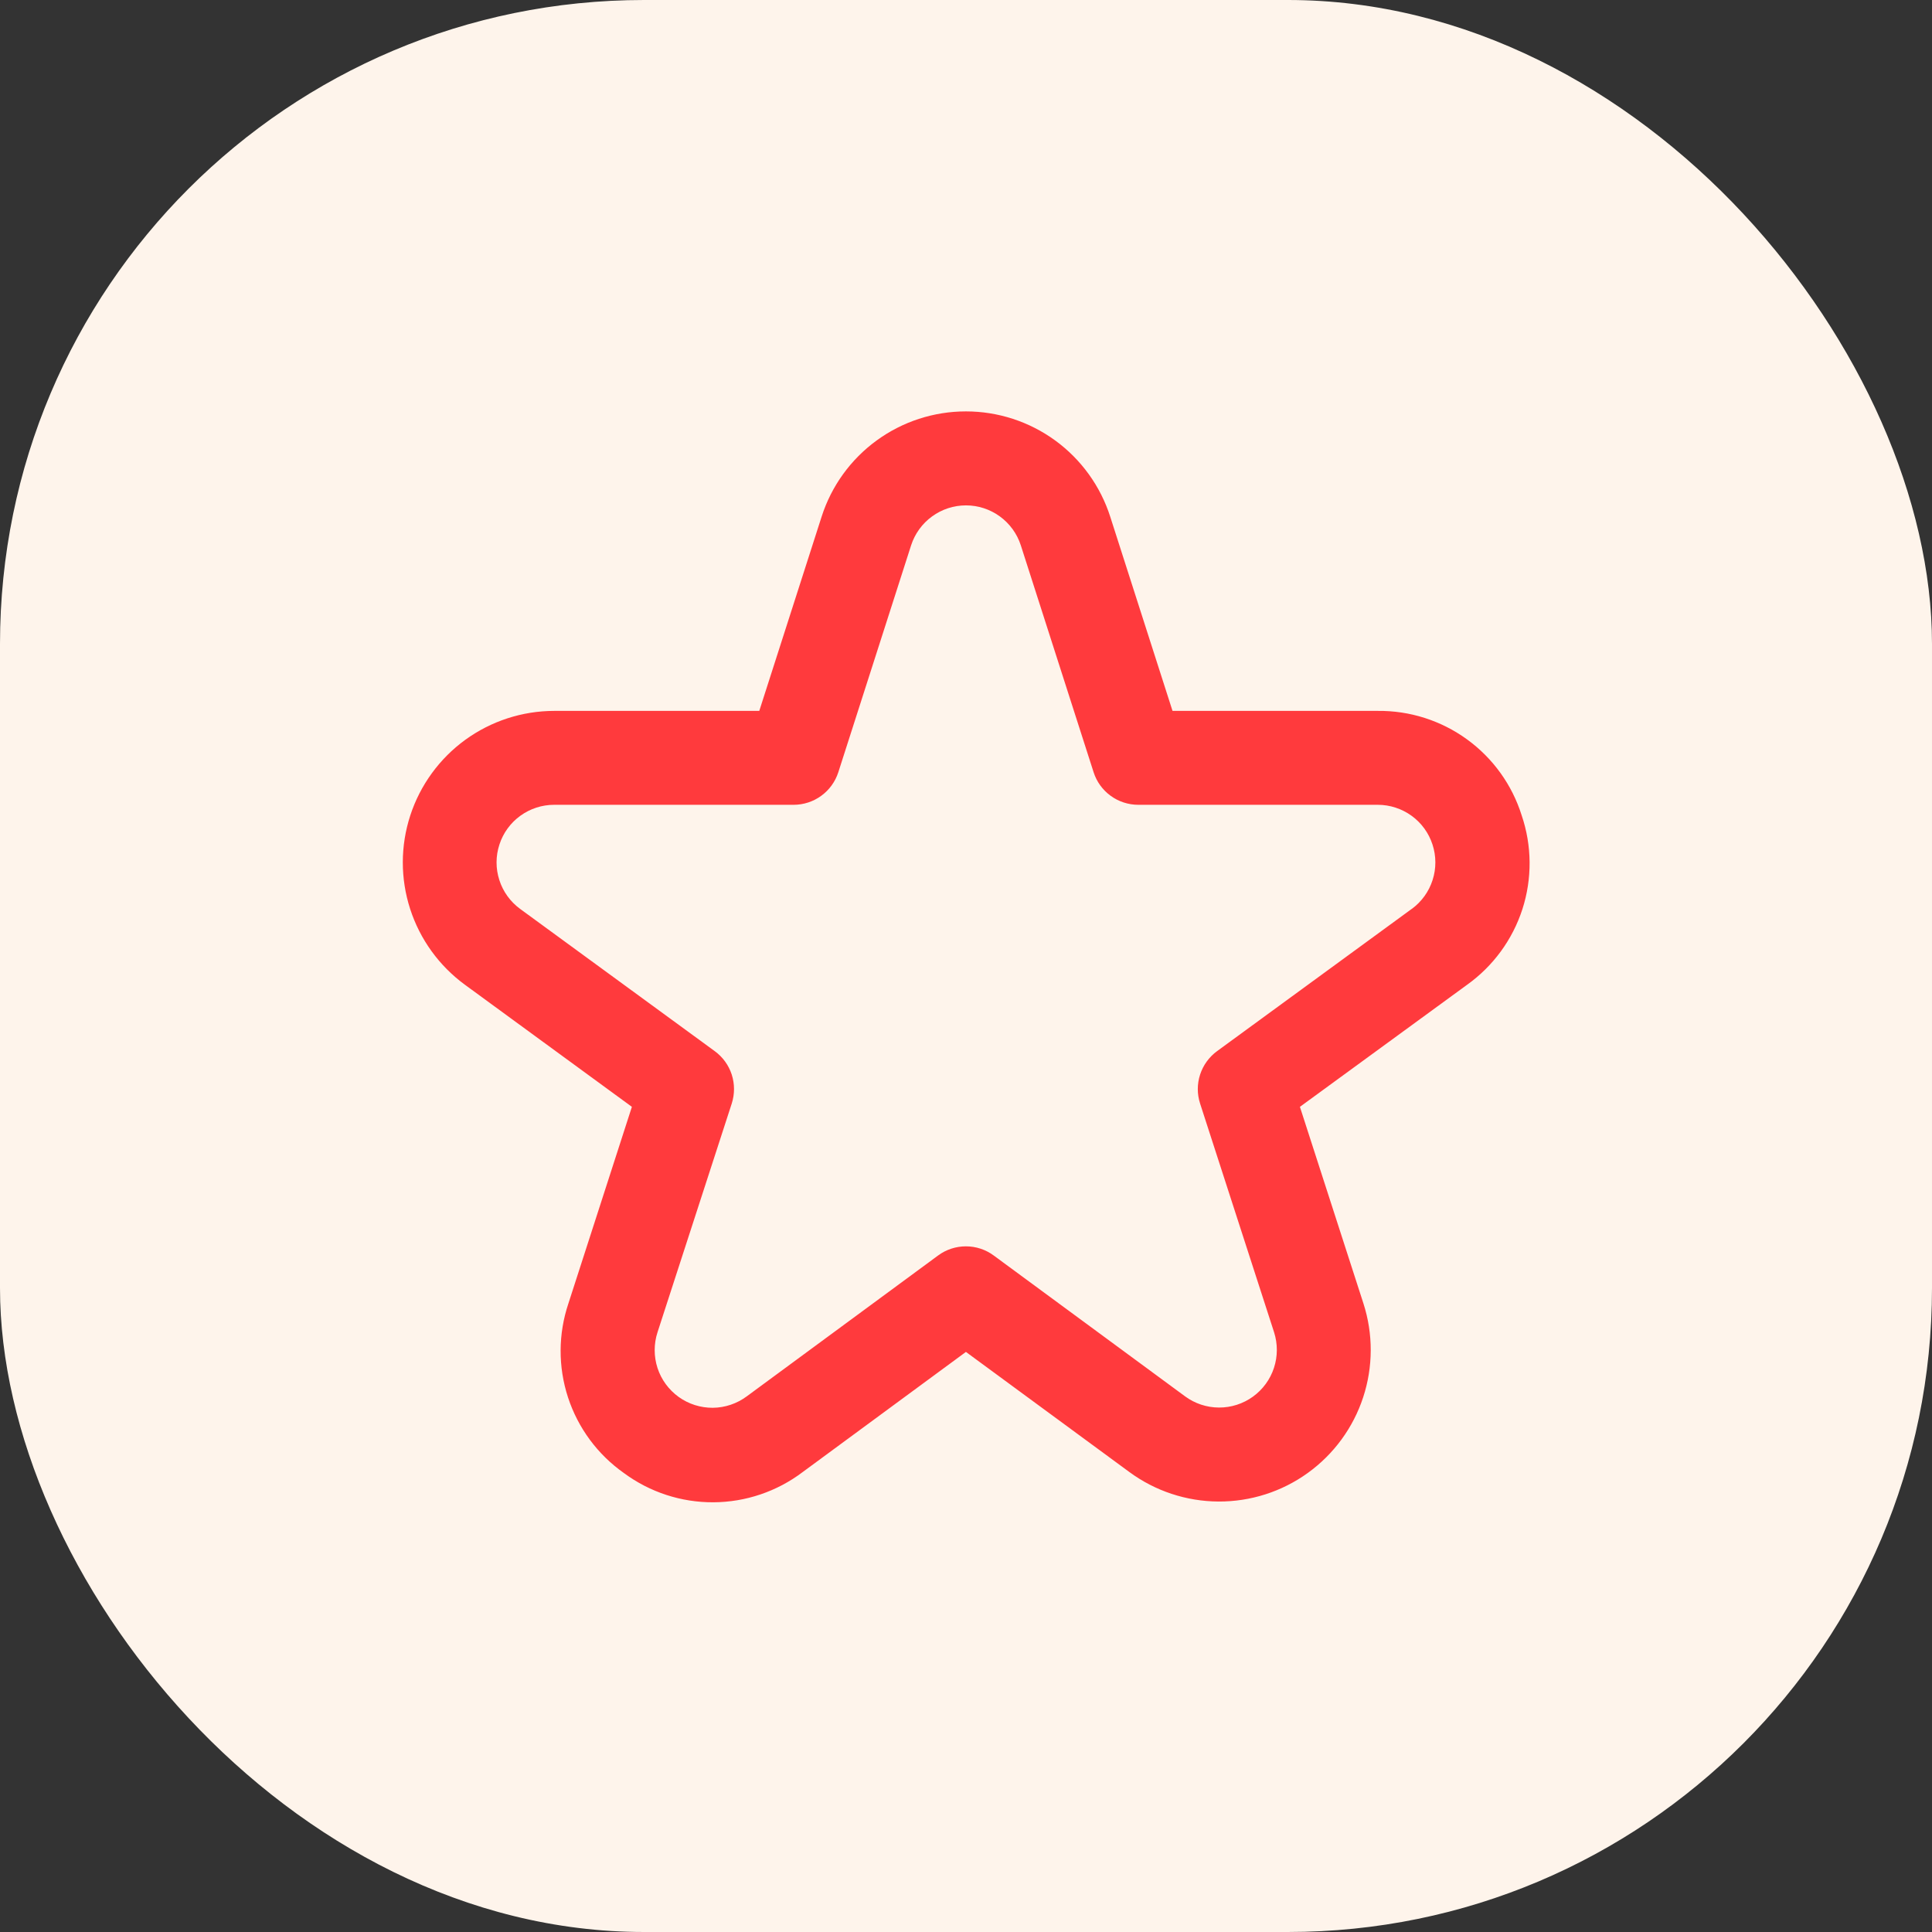 <?xml version="1.0" encoding="UTF-8"?> <svg xmlns="http://www.w3.org/2000/svg" width="48" height="48" viewBox="0 0 48 48" fill="none"><rect x="0" y="0" width="48" height="48" fill="#333333" stroke="none"/> <rect width="48" height="48" rx="16" fill="#FEF4EB"></rect> <g clip-path="url(#clip0_3204_75953)"> <path d="M37.806 20.259C37.568 19.499 37.091 18.836 36.447 18.369C35.802 17.901 35.025 17.653 34.228 17.662H29.131L27.583 12.836C27.34 12.077 26.861 11.414 26.217 10.944C25.572 10.474 24.795 10.221 23.998 10.221C23.2 10.221 22.423 10.474 21.779 10.944C21.134 11.414 20.656 12.077 20.413 12.836L18.864 17.662H13.767C12.974 17.663 12.201 17.915 11.559 18.381C10.917 18.848 10.439 19.506 10.193 20.26C9.947 21.015 9.946 21.828 10.19 22.583C10.434 23.338 10.91 23.997 11.551 24.466L15.699 27.499L14.122 32.384C13.867 33.142 13.864 33.961 14.113 34.721C14.362 35.48 14.849 36.139 15.503 36.599C16.146 37.074 16.925 37.328 17.724 37.324C18.523 37.32 19.299 37.058 19.937 36.577L23.998 33.588L28.06 36.573C28.702 37.045 29.476 37.301 30.273 37.305C31.069 37.309 31.846 37.061 32.492 36.595C33.138 36.129 33.62 35.471 33.868 34.714C34.116 33.958 34.118 33.142 33.874 32.384L32.296 27.499L36.45 24.466C37.098 24.003 37.579 23.344 37.824 22.587C38.068 21.829 38.062 21.013 37.806 20.259ZM35.073 22.582L30.238 26.115C30.04 26.26 29.892 26.464 29.816 26.698C29.74 26.932 29.74 27.183 29.816 27.417L31.654 33.099C31.746 33.387 31.746 33.697 31.651 33.985C31.557 34.273 31.373 34.523 31.128 34.7C30.882 34.877 30.587 34.972 30.284 34.97C29.981 34.969 29.686 34.871 29.443 34.692L24.688 31.192C24.488 31.044 24.246 30.965 23.998 30.965C23.749 30.965 23.507 31.044 23.307 31.192L18.553 34.692C18.309 34.873 18.014 34.973 17.71 34.976C17.406 34.978 17.108 34.884 16.862 34.707C16.615 34.529 16.43 34.278 16.336 33.989C16.242 33.7 16.242 33.388 16.336 33.099L18.18 27.417C18.255 27.183 18.255 26.932 18.18 26.698C18.104 26.464 17.956 26.26 17.757 26.115L12.923 22.582C12.679 22.403 12.498 22.153 12.406 21.865C12.313 21.578 12.314 21.269 12.408 20.982C12.501 20.695 12.683 20.445 12.927 20.268C13.171 20.091 13.466 19.995 13.767 19.995H19.717C19.964 19.995 20.205 19.917 20.404 19.771C20.604 19.626 20.752 19.421 20.828 19.185L22.636 13.549C22.729 13.261 22.911 13.009 23.156 12.831C23.401 12.652 23.696 12.556 23.999 12.556C24.302 12.556 24.597 12.652 24.842 12.831C25.087 13.009 25.269 13.261 25.362 13.549L27.17 19.185C27.245 19.421 27.394 19.626 27.593 19.771C27.793 19.917 28.034 19.995 28.281 19.995H34.231C34.532 19.995 34.826 20.091 35.071 20.268C35.315 20.445 35.497 20.695 35.59 20.982C35.684 21.269 35.685 21.578 35.592 21.865C35.5 22.153 35.319 22.403 35.075 22.582H35.073Z" fill="#FF3A3D"></path> </g> <defs> <clipPath id="clip0_3204_75953"> <rect width="28" height="28" fill="white" transform="translate(10 10)"></rect> </clipPath> </defs> </svg> 
